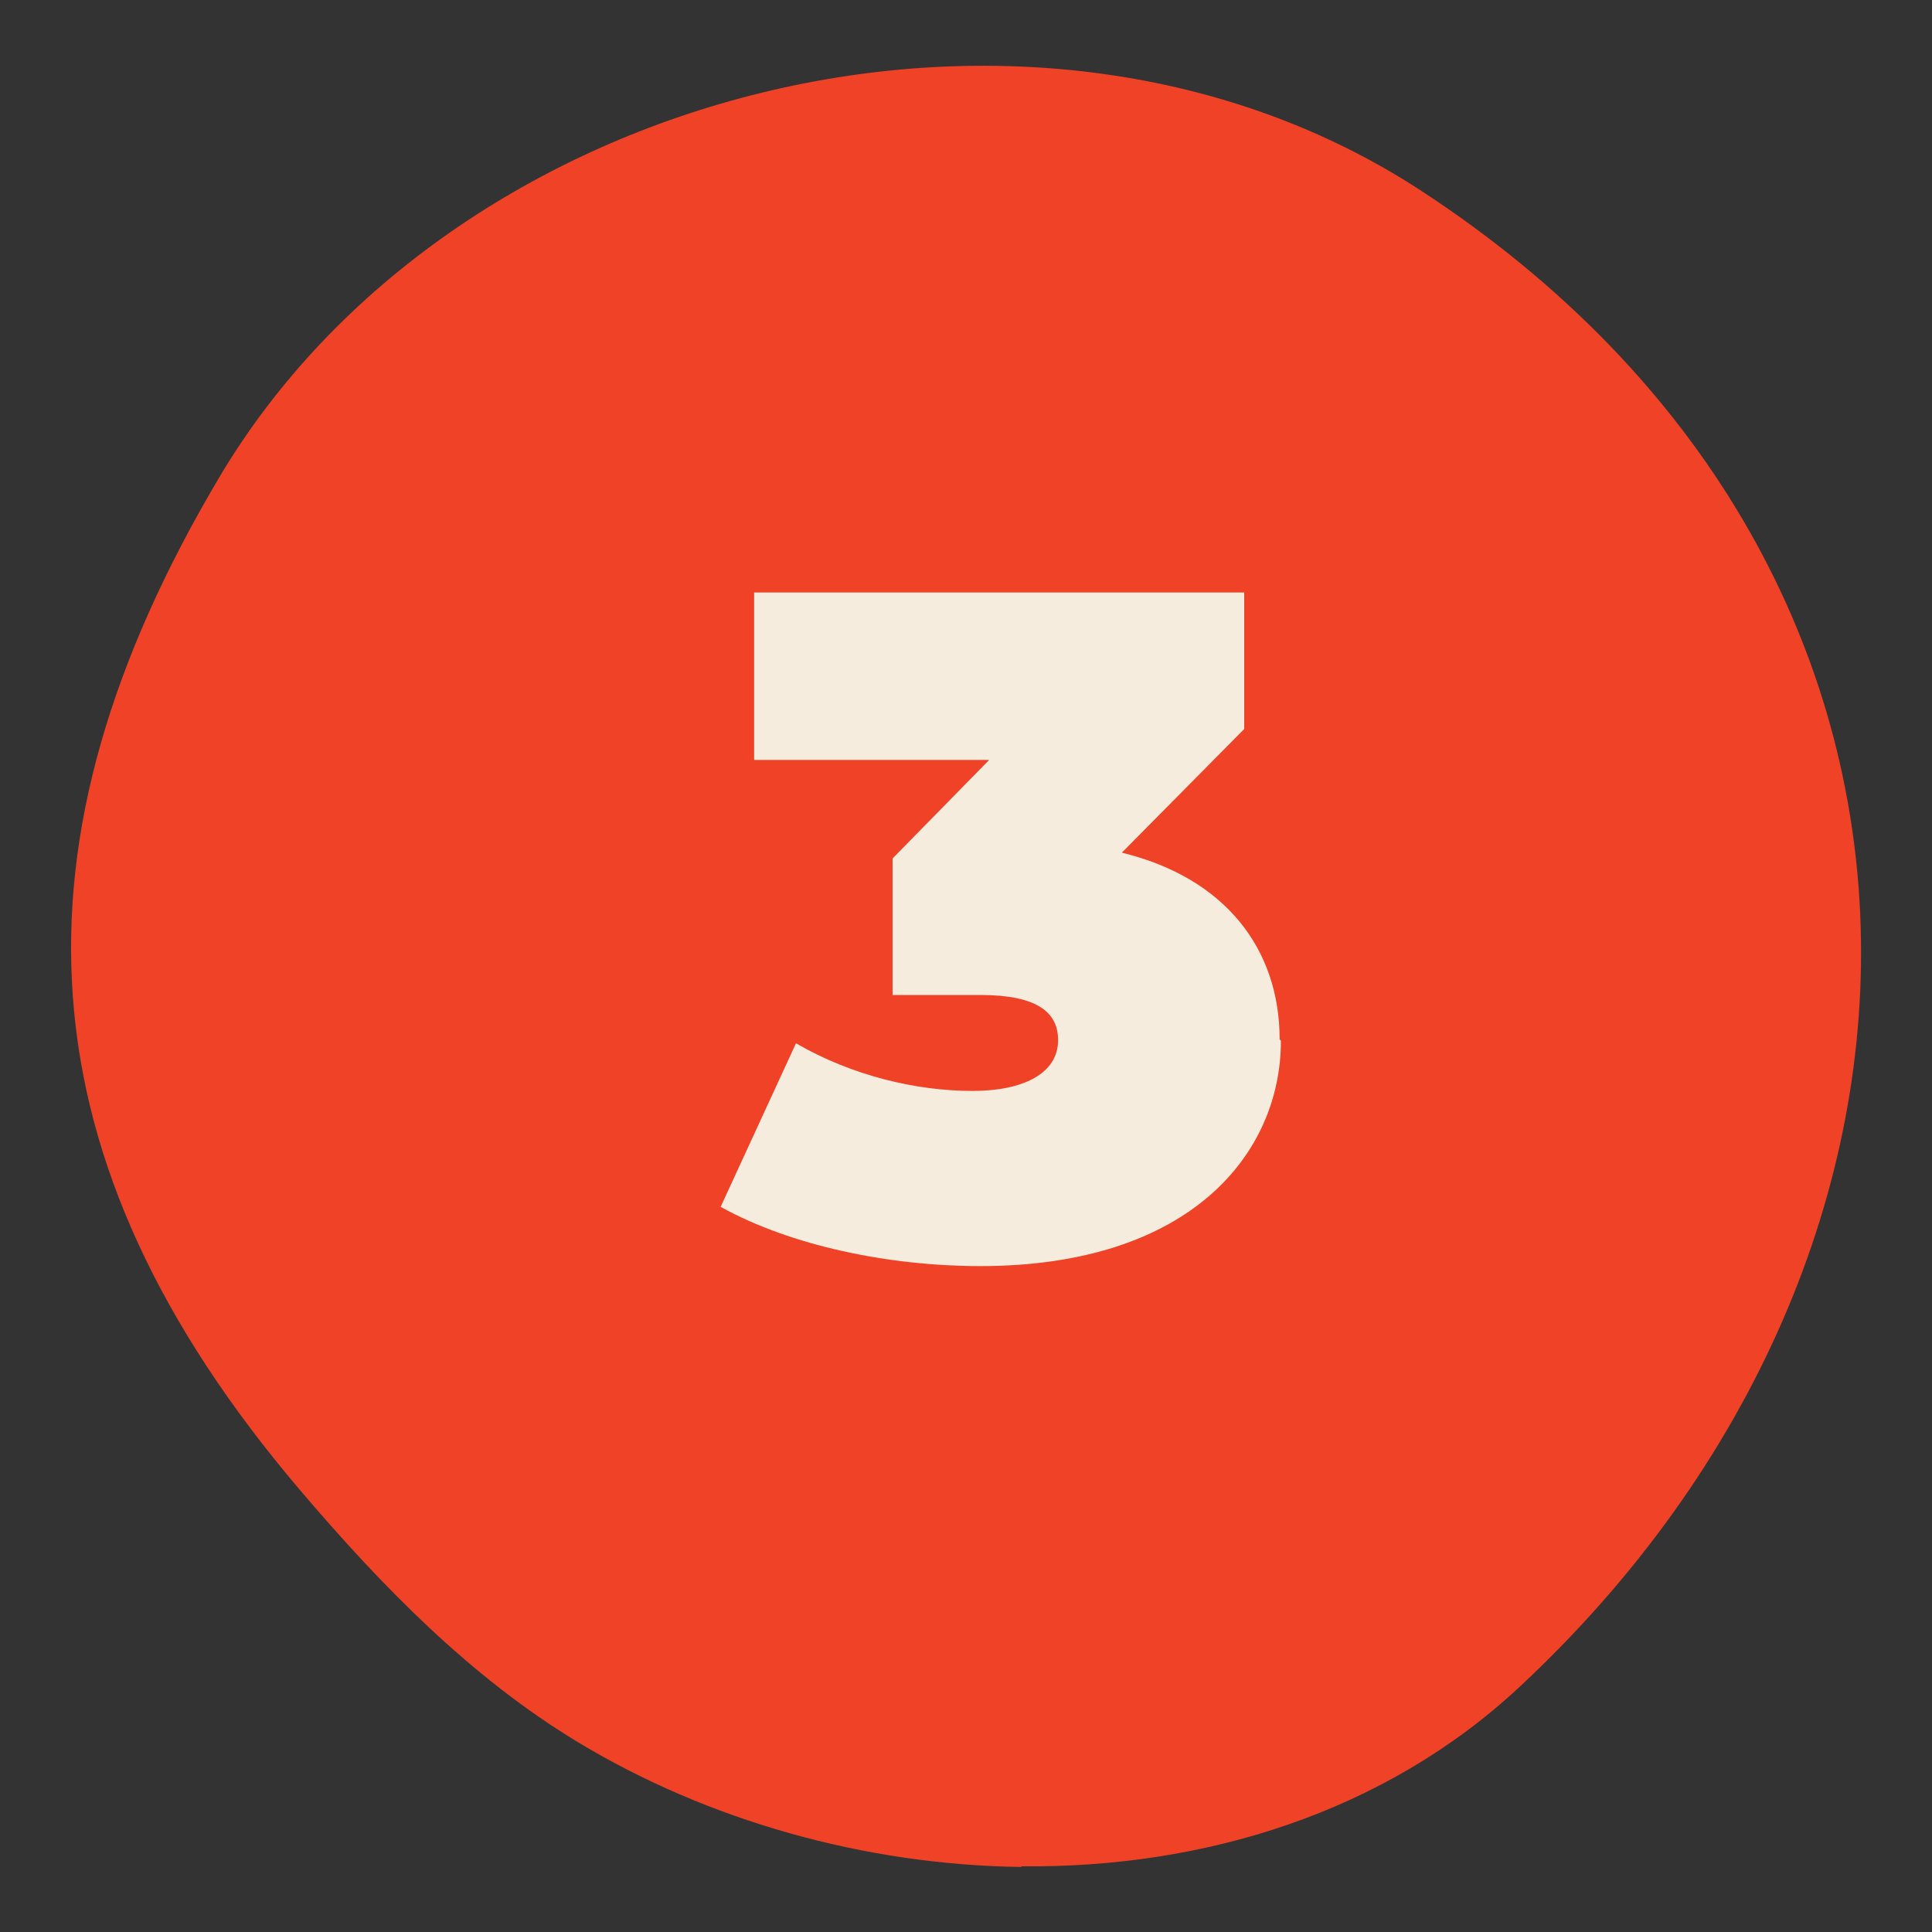 <svg viewBox="0 0 30 30" xmlns="http://www.w3.org/2000/svg" data-name="Layer 1" id="Layer_1">
  <rect x="0" y="0" width="30" height="30" fill="#333333" stroke="none"/>
  <defs>
    <style>
      .cls-1 {
        fill: #ef4227;
      }

      .cls-2 {
        fill: #f5ecde;
      }
    </style>
  </defs>
  <path d="M15.86,28.98c2.83.03,5.64-.83,7.74-2.79,7.3-6.81,7.3-17.45-1.52-23.22C16.07-.97,7,1.34,3.4,7.42.04,13.09.29,18,4.66,23.14c1.26,1.48,2.64,2.9,4.31,3.91,2.02,1.22,4.46,1.91,6.89,1.94Z" class="cls-1"></path>
  <path d="M19.89,16.16c0,1.75-1.4,3.5-4.67,3.5-1.4,0-2.93-.31-4.03-.92l1.17-2.54c.88.51,1.88.74,2.74.74.77,0,1.33-.26,1.33-.79,0-.44-.34-.7-1.21-.7h-1.36v-2.12l1.5-1.53h-3.65v-2.6h7.61v2.12l-1.9,1.92c1.6.39,2.45,1.49,2.45,2.9Z" class="cls-2"></path>
</svg>